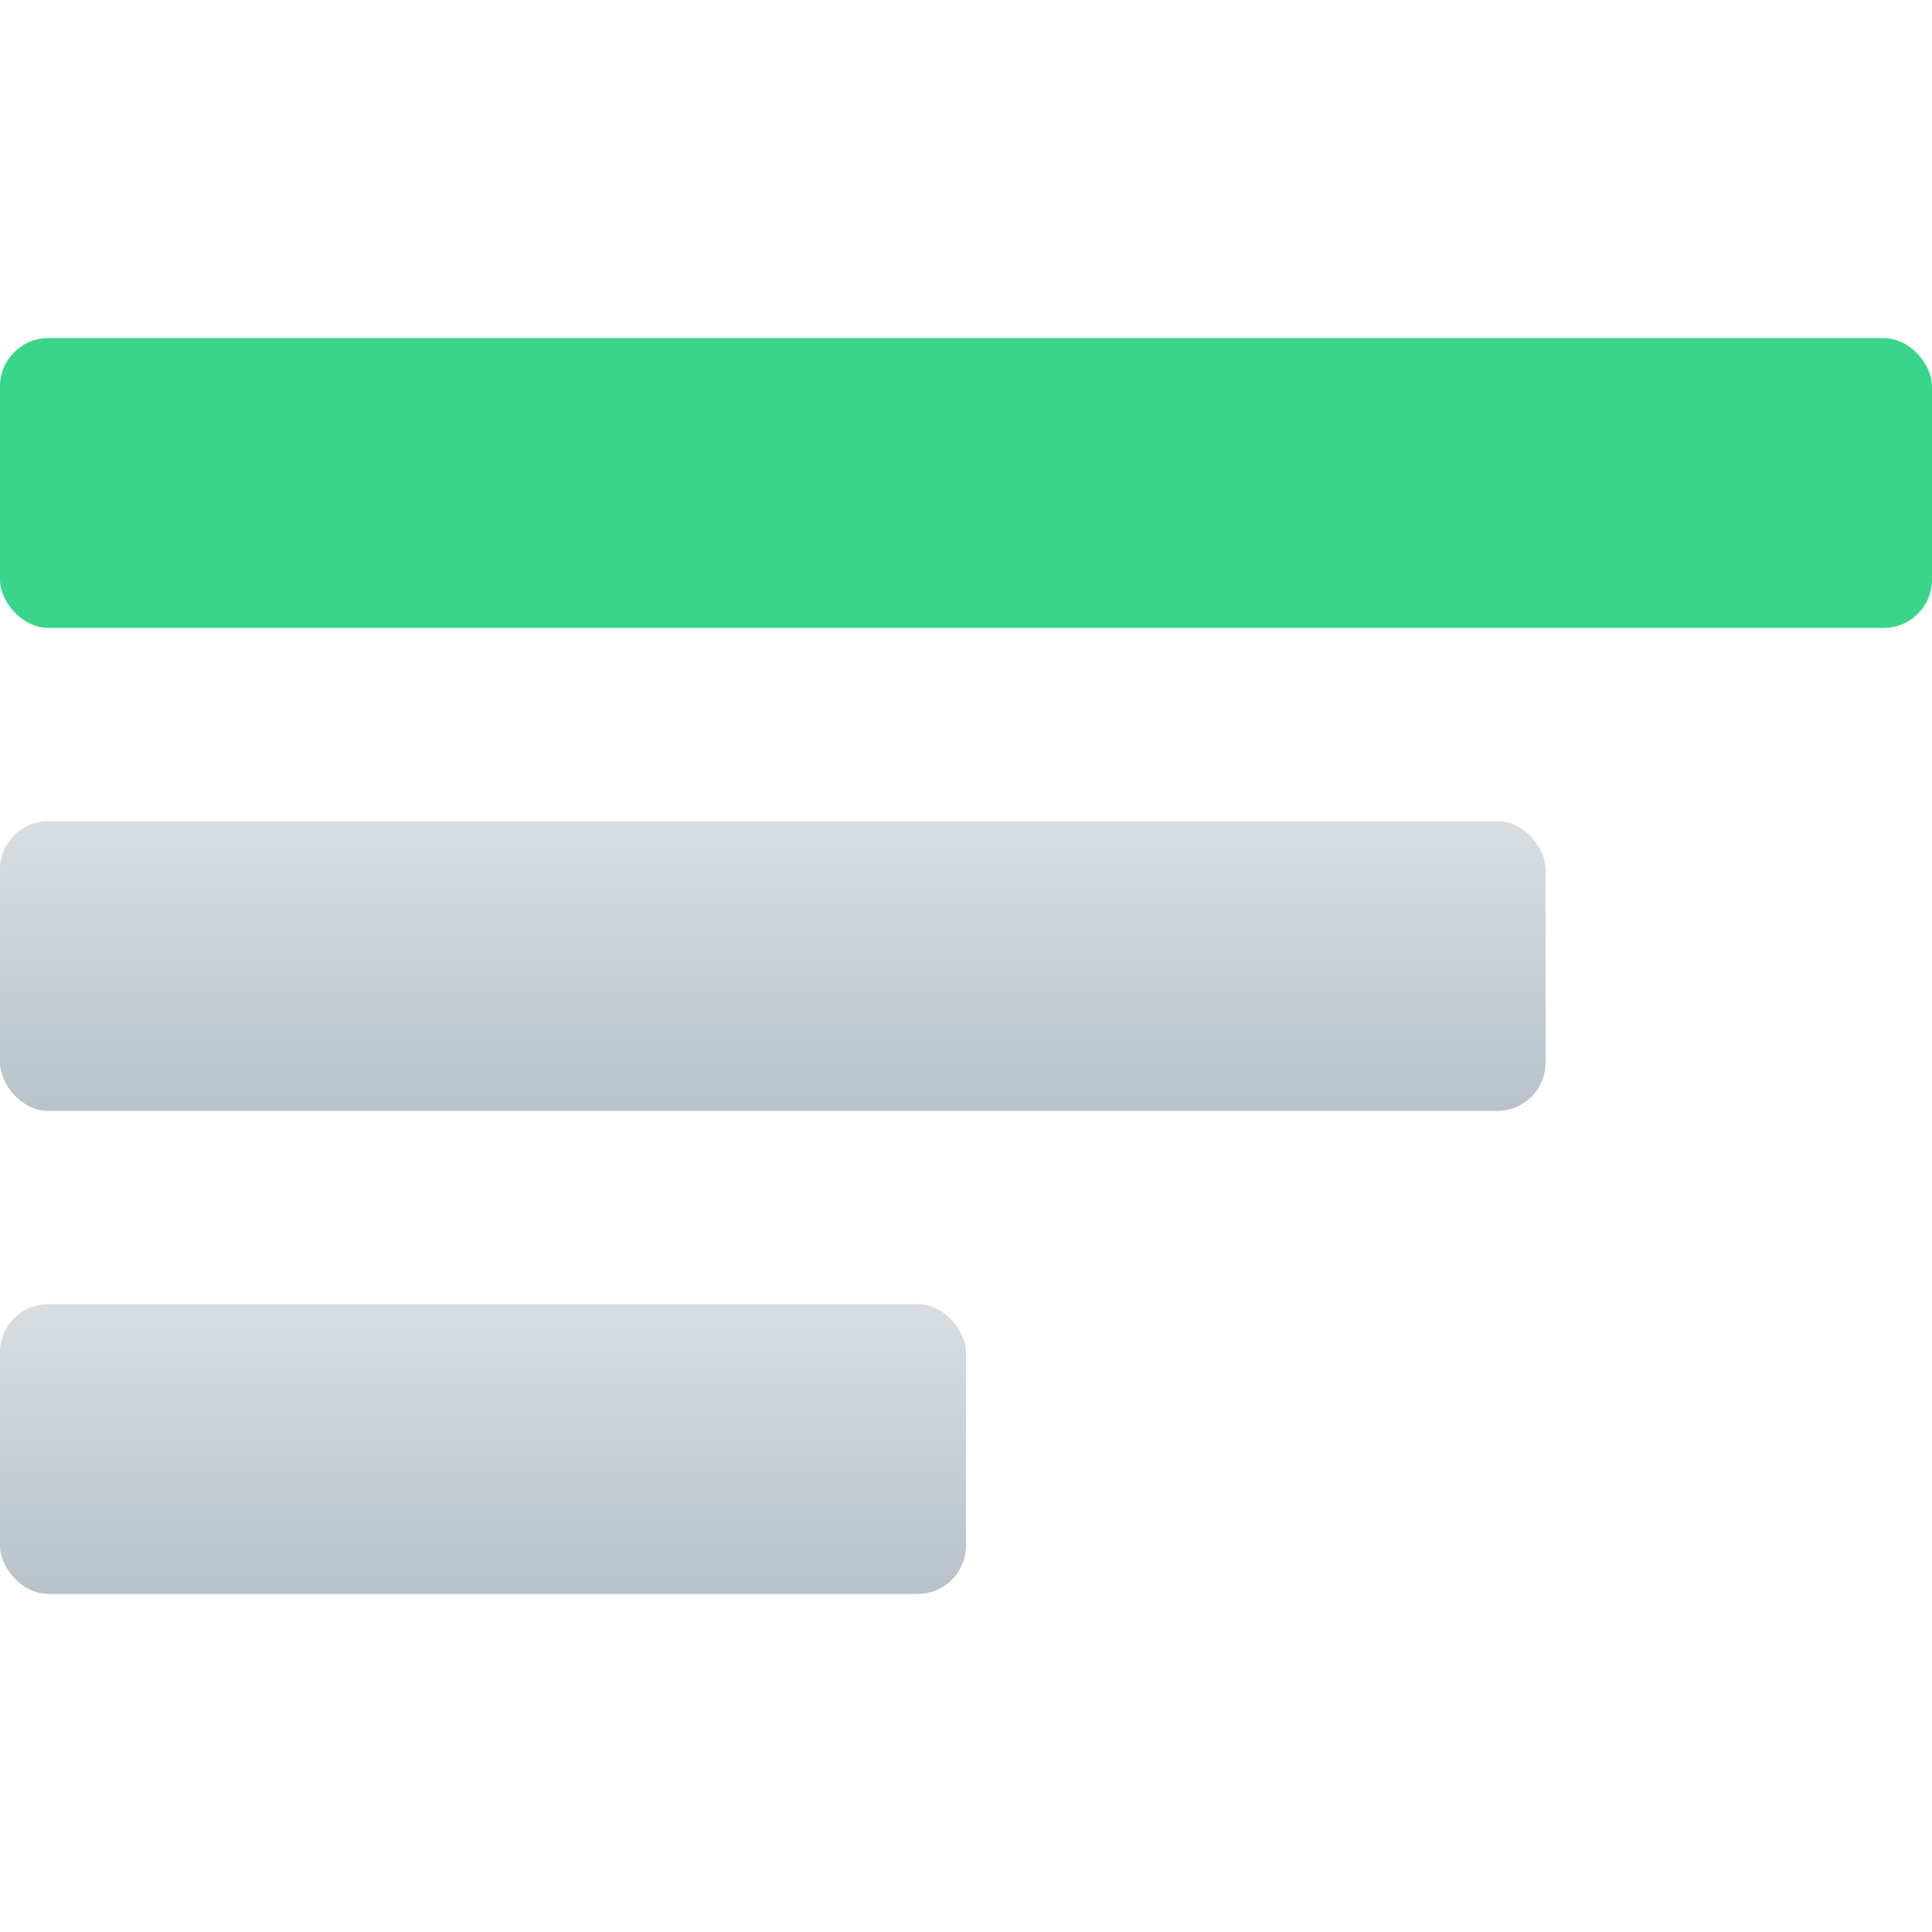<svg width="40" height="40" viewBox="0 0 40 40" fill="none" xmlns="http://www.w3.org/2000/svg">
<rect y="7" width="40" height="6" rx="1" fill="#3AD48B"/>
<rect y="17" width="32" height="6" rx="1" fill="url(#paint0_linear_670_4007)"/>
<rect y="27" width="20" height="6" rx="1" fill="url(#paint1_linear_670_4007)"/>
<defs>
<linearGradient id="paint0_linear_670_4007" x1="16.072" y1="17" x2="16.072" y2="23" gradientUnits="userSpaceOnUse">
<stop stop-color="#B9C2CA" stop-opacity="0.55"/>
<stop offset="1" stop-color="#B9C2CA"/>
</linearGradient>
<linearGradient id="paint1_linear_670_4007" x1="10.045" y1="27" x2="10.045" y2="33" gradientUnits="userSpaceOnUse">
<stop stop-color="#B9C2CA" stop-opacity="0.55"/>
<stop offset="1" stop-color="#B9C2CA"/>
</linearGradient>
</defs>
</svg>
